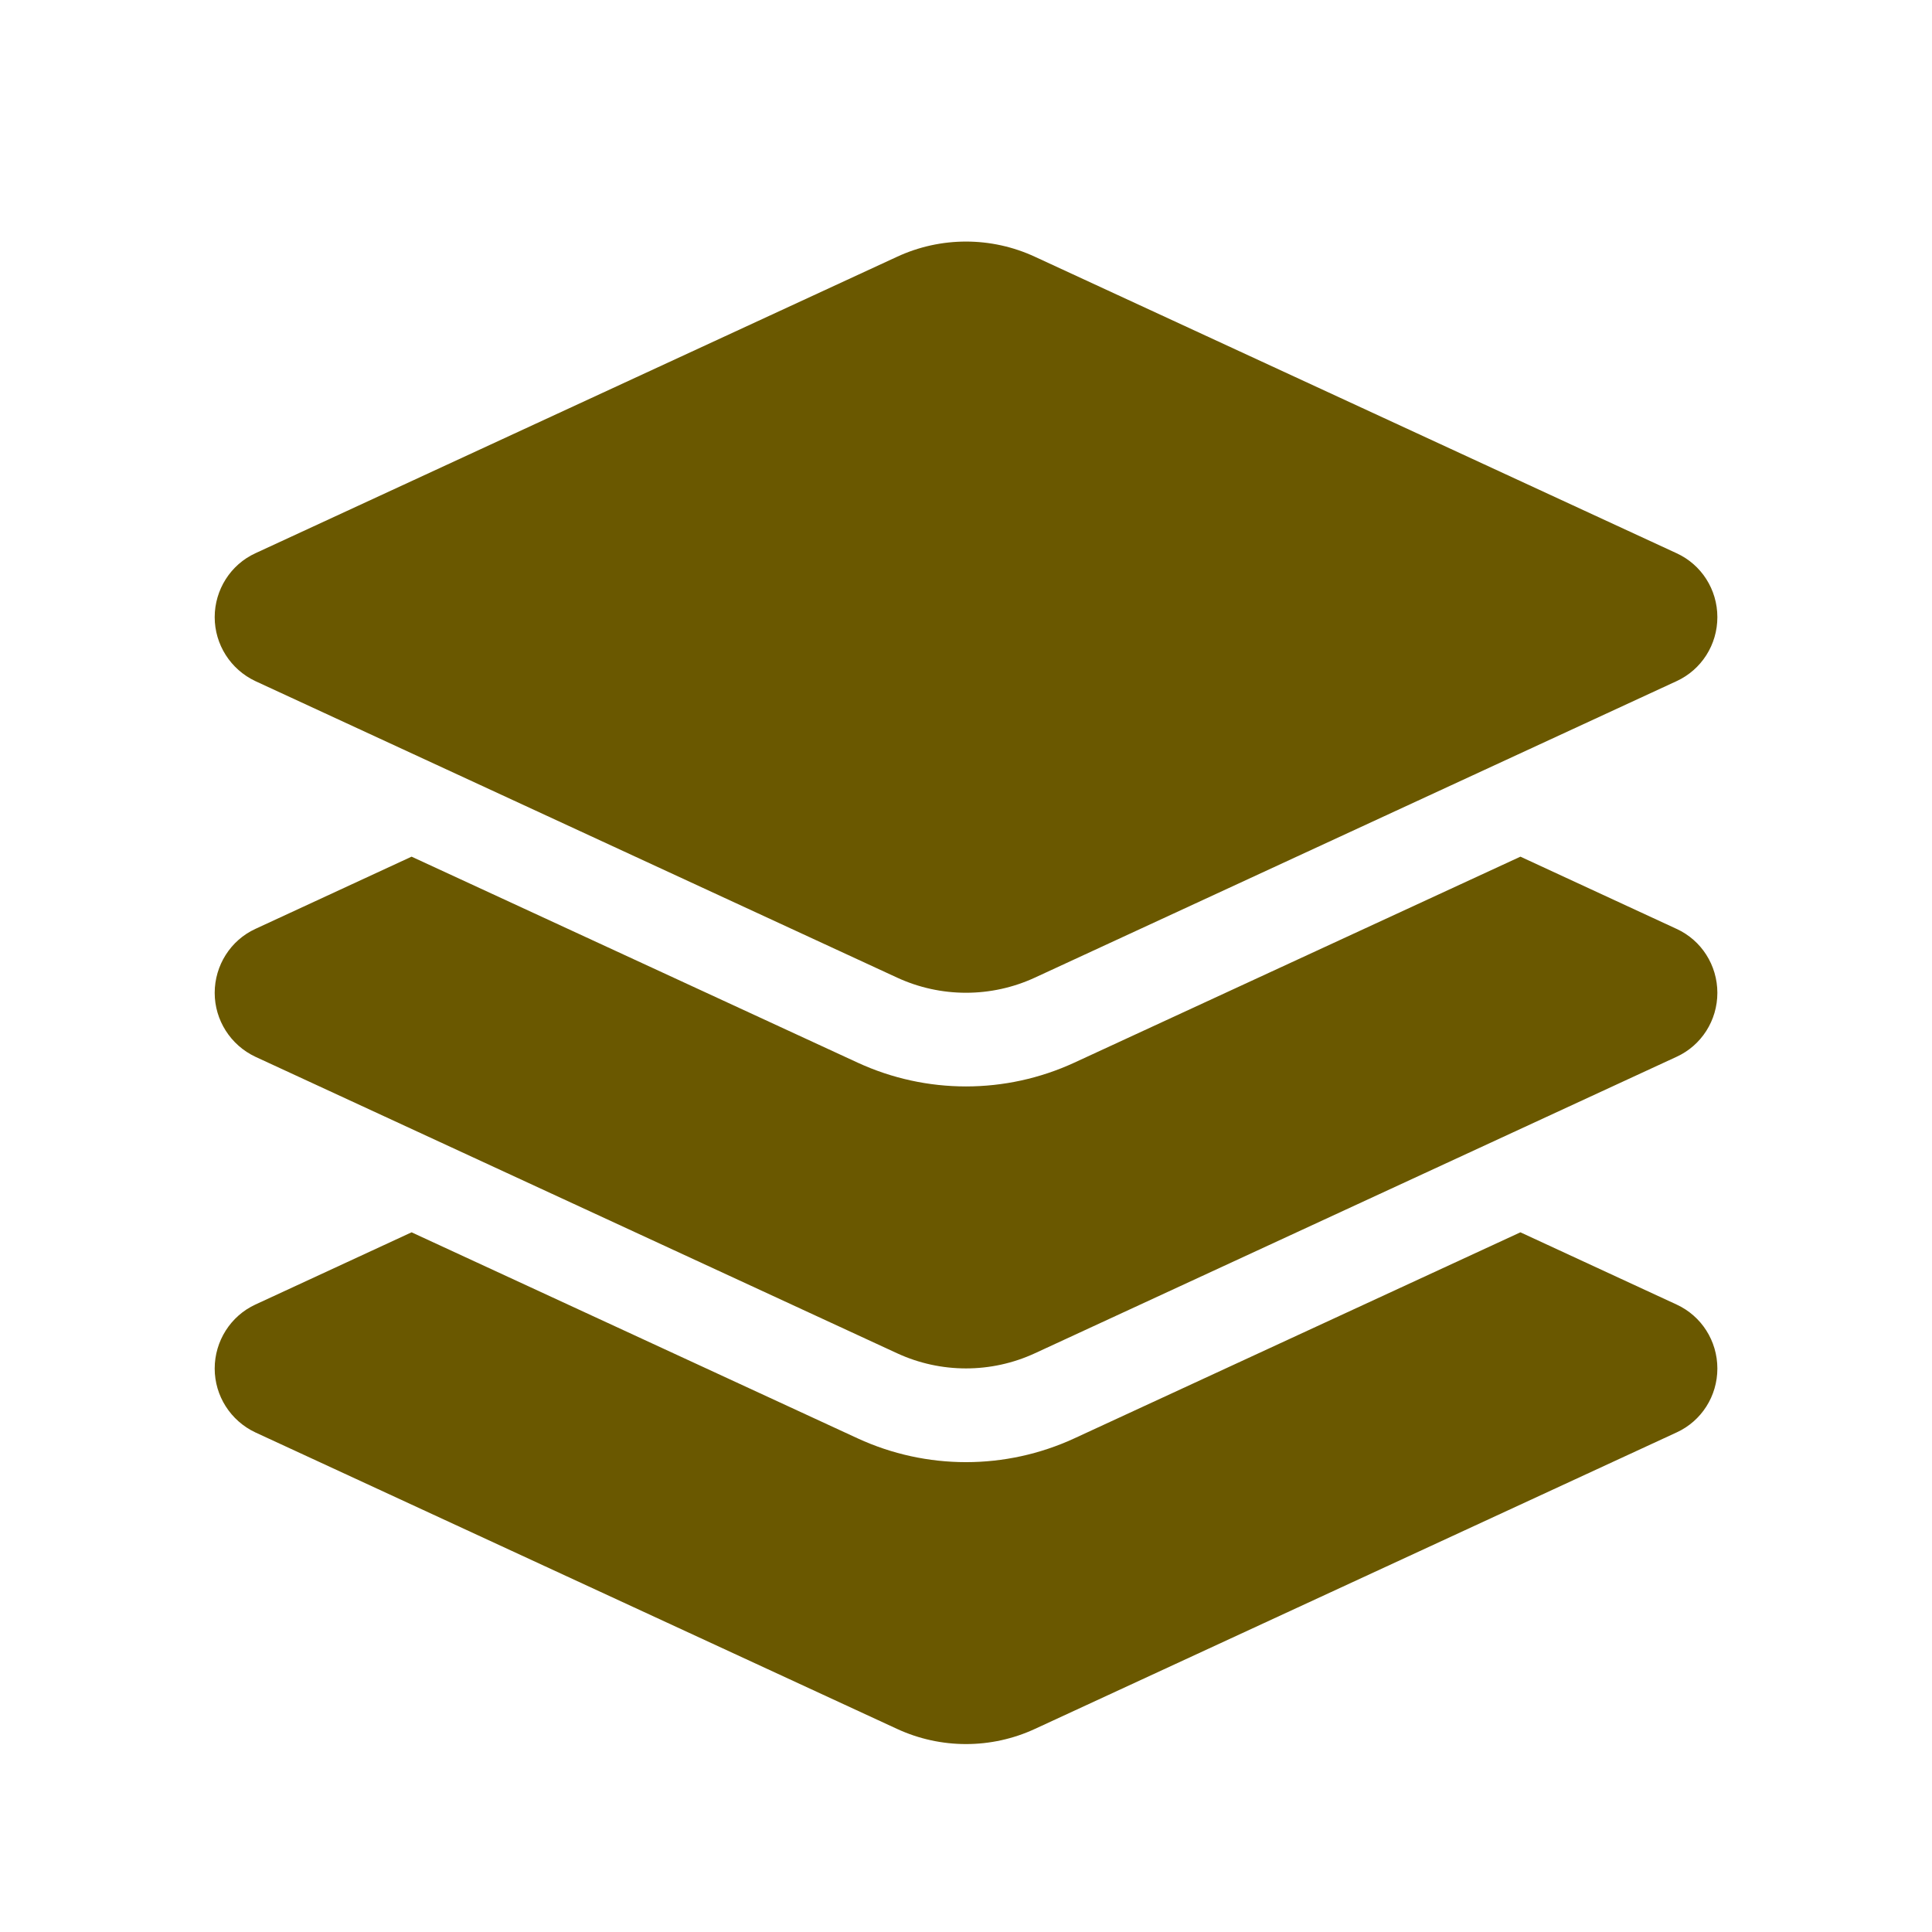 <svg width="32" height="32" viewBox="0 0 32 32" fill="none" xmlns="http://www.w3.org/2000/svg">
<g clip-path="url(#clip0_4067_965)">
<path d="M14.858 4.253C15.582 3.917 16.418 3.917 17.142 4.253L27.769 9.163C28.182 9.352 28.445 9.765 28.445 10.222C28.445 10.679 28.182 11.092 27.769 11.282L17.142 16.192C16.418 16.527 15.582 16.527 14.858 16.192L4.231 11.282C3.818 11.088 3.556 10.674 3.556 10.222C3.556 9.77 3.818 9.352 4.231 9.163L14.858 4.253ZM25.183 14.189L27.769 15.385C28.182 15.574 28.445 15.988 28.445 16.445C28.445 16.901 28.182 17.315 27.769 17.504L17.142 22.414C16.418 22.749 15.582 22.749 14.858 22.414L4.231 17.504C3.818 17.31 3.556 16.896 3.556 16.445C3.556 15.992 3.818 15.574 4.231 15.385L6.817 14.189L14.206 17.601C15.344 18.126 16.656 18.126 17.794 17.601L25.183 14.189ZM17.794 23.824L25.183 20.411L27.769 21.607C28.182 21.797 28.445 22.21 28.445 22.667C28.445 23.124 28.182 23.537 27.769 23.726L17.142 28.636C16.418 28.971 15.582 28.971 14.858 28.636L4.231 23.726C3.818 23.532 3.556 23.119 3.556 22.667C3.556 22.215 3.818 21.797 4.231 21.607L6.817 20.411L14.206 23.824C15.344 24.349 16.656 24.349 17.794 23.824Z" fill="#6A5800"/>
</g>
<defs>
<clipPath id="clip0_4067_965">
<rect width="28" height="24.889" fill="white" transform="translate(2 4)"/>
</clipPath>
</defs>
</svg>
